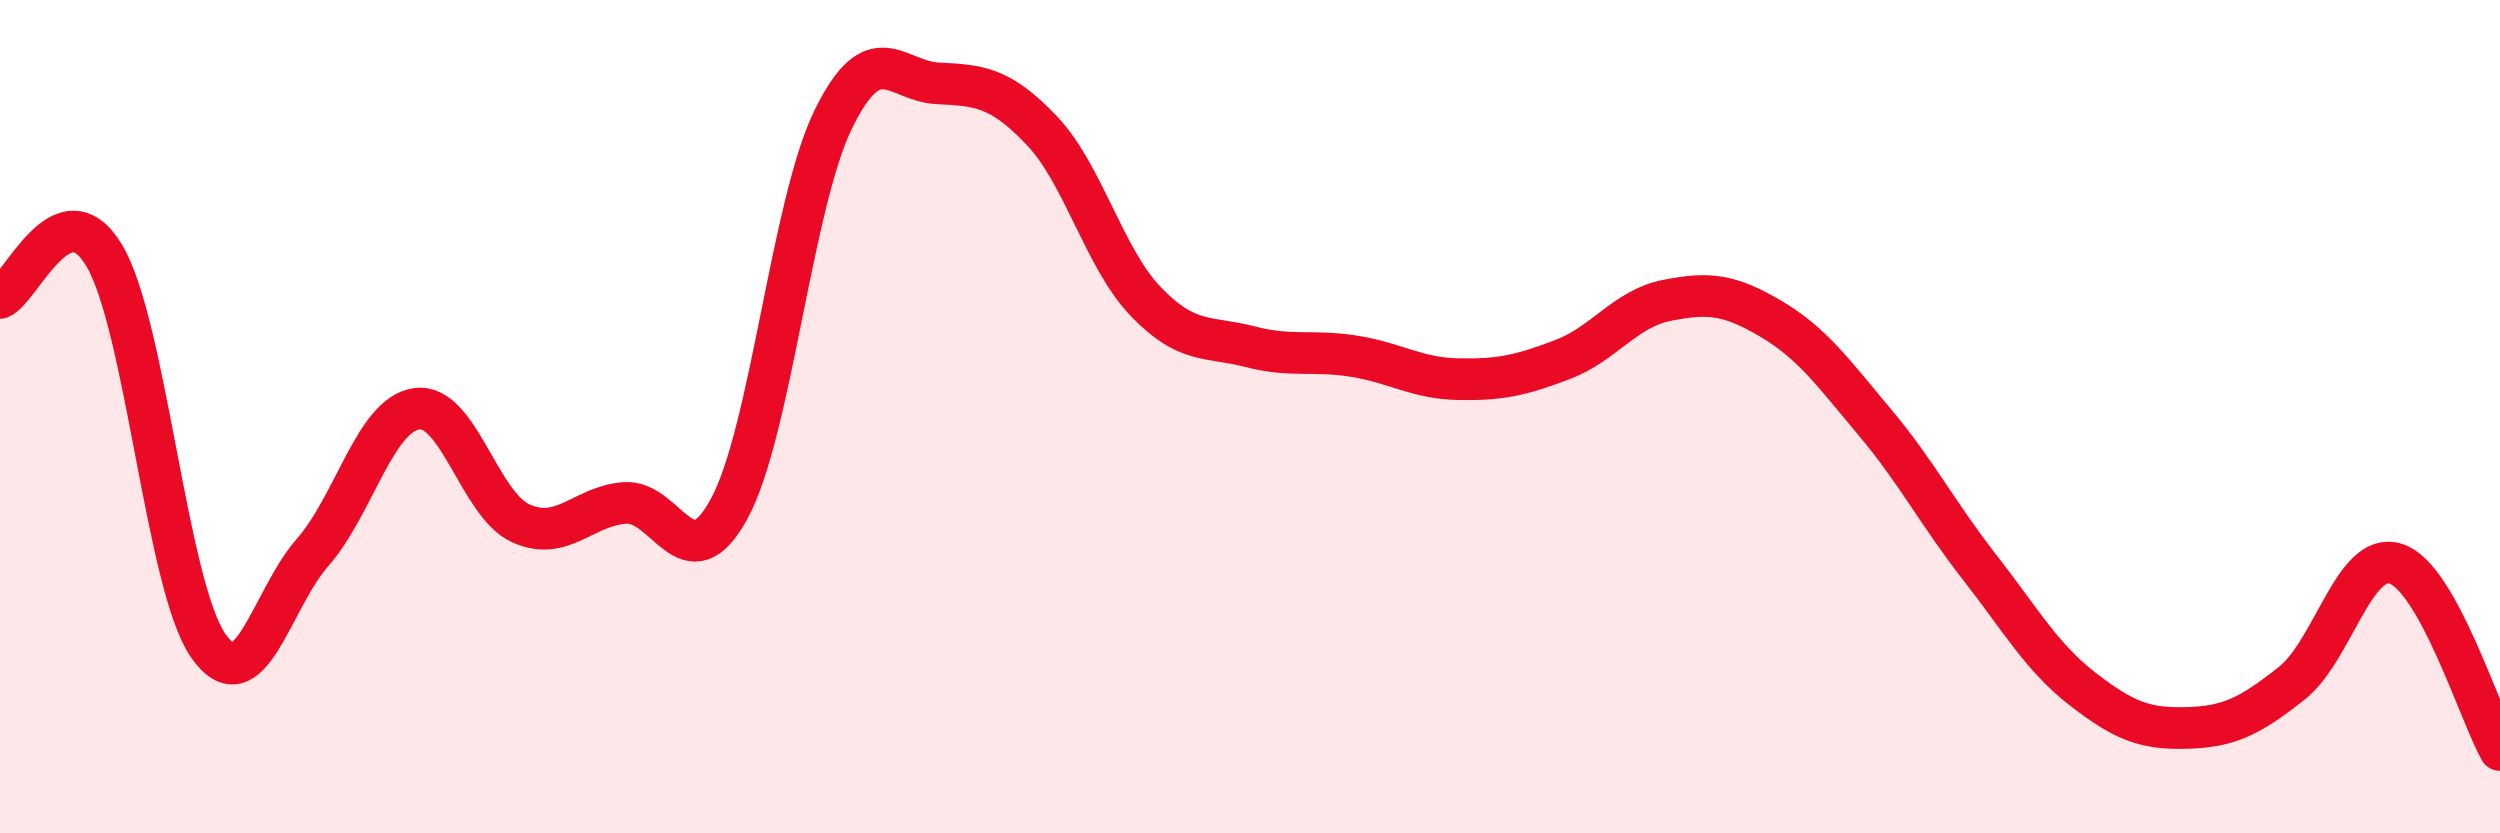 
    <svg width="60" height="20" viewBox="0 0 60 20" xmlns="http://www.w3.org/2000/svg">
      <path
        d="M 0,7.15 C 0.5,6.95 1.5,4.46 2.5,6.13 C 3.5,7.8 4,14.07 5,15.5 C 6,16.93 6.5,14.4 7.5,13.26 C 8.5,12.12 9,9.95 10,9.81 C 11,9.67 11.5,12.11 12.5,12.56 C 13.5,13.01 14,12.14 15,12.07 C 16,12 16.5,14.05 17.5,12.21 C 18.5,10.37 19,4.9 20,2.86 C 21,0.82 21.5,1.95 22.5,2 C 23.5,2.05 24,2.08 25,3.13 C 26,4.18 26.5,6.2 27.5,7.24 C 28.5,8.28 29,8.06 30,8.32 C 31,8.58 31.5,8.39 32.5,8.55 C 33.5,8.71 34,9.08 35,9.1 C 36,9.12 36.5,9.01 37.5,8.63 C 38.5,8.25 39,7.41 40,7.21 C 41,7.01 41.5,7.06 42.5,7.65 C 43.5,8.24 44,8.95 45,10.14 C 46,11.33 46.5,12.32 47.5,13.6 C 48.5,14.88 49,15.78 50,16.55 C 51,17.32 51.5,17.5 52.5,17.47 C 53.5,17.44 54,17.19 55,16.4 C 56,15.61 56.5,13.21 57.5,13.53 C 58.5,13.85 59.5,17.11 60,18L60 20L0 20Z"
        fill="#EB0A25"
        opacity="0.1"
        stroke-linecap="round"
        stroke-linejoin="round"
      />
      <path
        d="M 0,7.15 C 0.5,6.95 1.5,4.46 2.5,6.13 C 3.5,7.8 4,14.07 5,15.5 C 6,16.93 6.5,14.4 7.5,13.26 C 8.5,12.12 9,9.95 10,9.81 C 11,9.67 11.5,12.11 12.5,12.56 C 13.5,13.01 14,12.14 15,12.07 C 16,12 16.5,14.05 17.5,12.21 C 18.5,10.37 19,4.9 20,2.86 C 21,0.82 21.5,1.95 22.5,2 C 23.5,2.05 24,2.08 25,3.13 C 26,4.18 26.5,6.2 27.5,7.24 C 28.5,8.28 29,8.06 30,8.32 C 31,8.58 31.5,8.39 32.5,8.55 C 33.5,8.71 34,9.08 35,9.1 C 36,9.12 36.5,9.01 37.5,8.63 C 38.5,8.25 39,7.41 40,7.21 C 41,7.01 41.5,7.06 42.5,7.65 C 43.5,8.24 44,8.95 45,10.14 C 46,11.33 46.5,12.32 47.5,13.6 C 48.5,14.88 49,15.78 50,16.55 C 51,17.32 51.5,17.5 52.5,17.47 C 53.5,17.44 54,17.19 55,16.4 C 56,15.61 56.5,13.21 57.5,13.53 C 58.5,13.85 59.5,17.11 60,18"
        stroke="#EB0A25"
        stroke-width="1"
        fill="none"
        stroke-linecap="round"
        stroke-linejoin="round"
      />
    </svg>
  